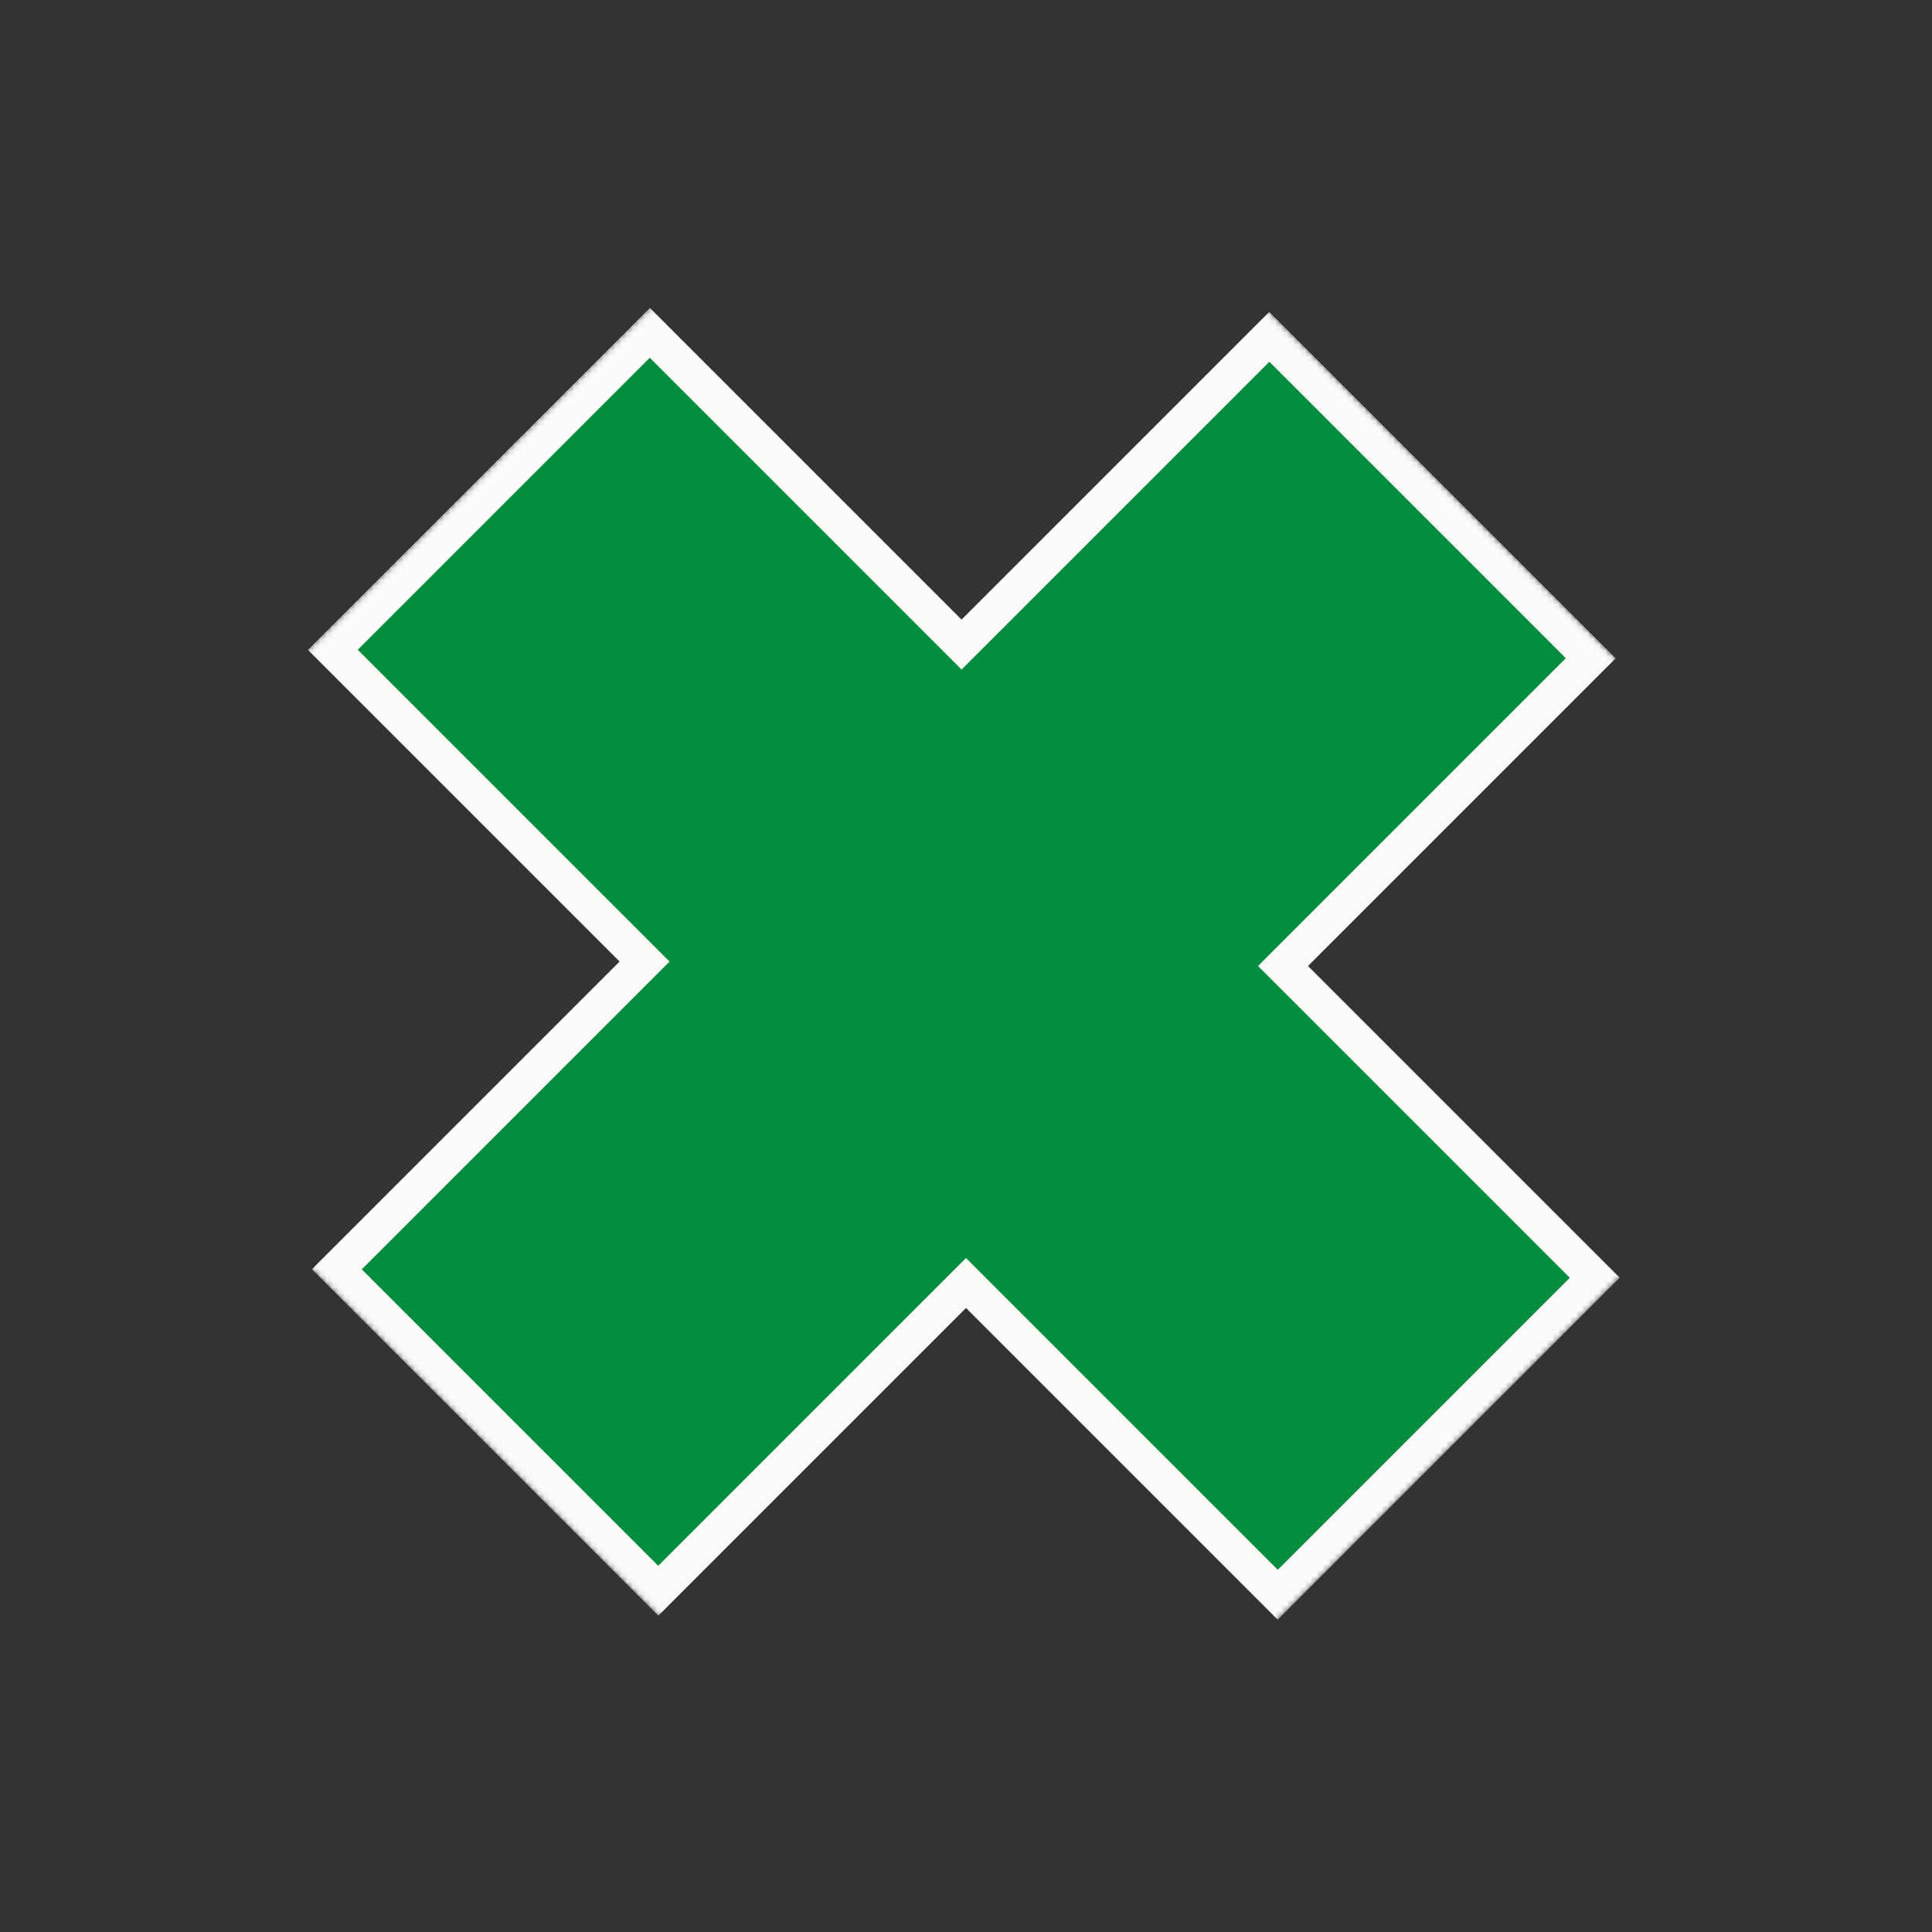 <svg width="328" height="328" viewBox="0 0 328 328" fill="none" xmlns="http://www.w3.org/2000/svg">
<rect x="0" y="0" width="328" height="328" fill="#333333" stroke="none"/>
<g clip-path="url(#clip0_2001_107)">
<mask id="mask0_2001_107" style="mask-type:luminance" maskUnits="userSpaceOnUse" x="0" y="0" width="328" height="328">
<path d="M327.248 164.68L162.568 0L-5.73092e-05 162.568L164.68 327.248L327.248 164.68Z" fill="white"/>
</mask>
<g mask="url(#mask0_2001_107)">
<path d="M270.073 111.747L217.819 164.001L270.752 216.934L216.934 270.751L164.001 217.819L111.747 270.073L57.176 215.501L109.43 163.247L56.497 110.314L110.314 56.497L163.247 109.43L215.501 57.175L270.073 111.747Z" fill="#018F3D" stroke="#FDFBF9" stroke-width="6"/>
</g>
</g>
<defs>
<clipPath id="clip0_2001_107">
<rect width="232.892" height="229.906" fill="white" transform="translate(162.568) rotate(45)"/>
</clipPath>
</defs>
</svg>
